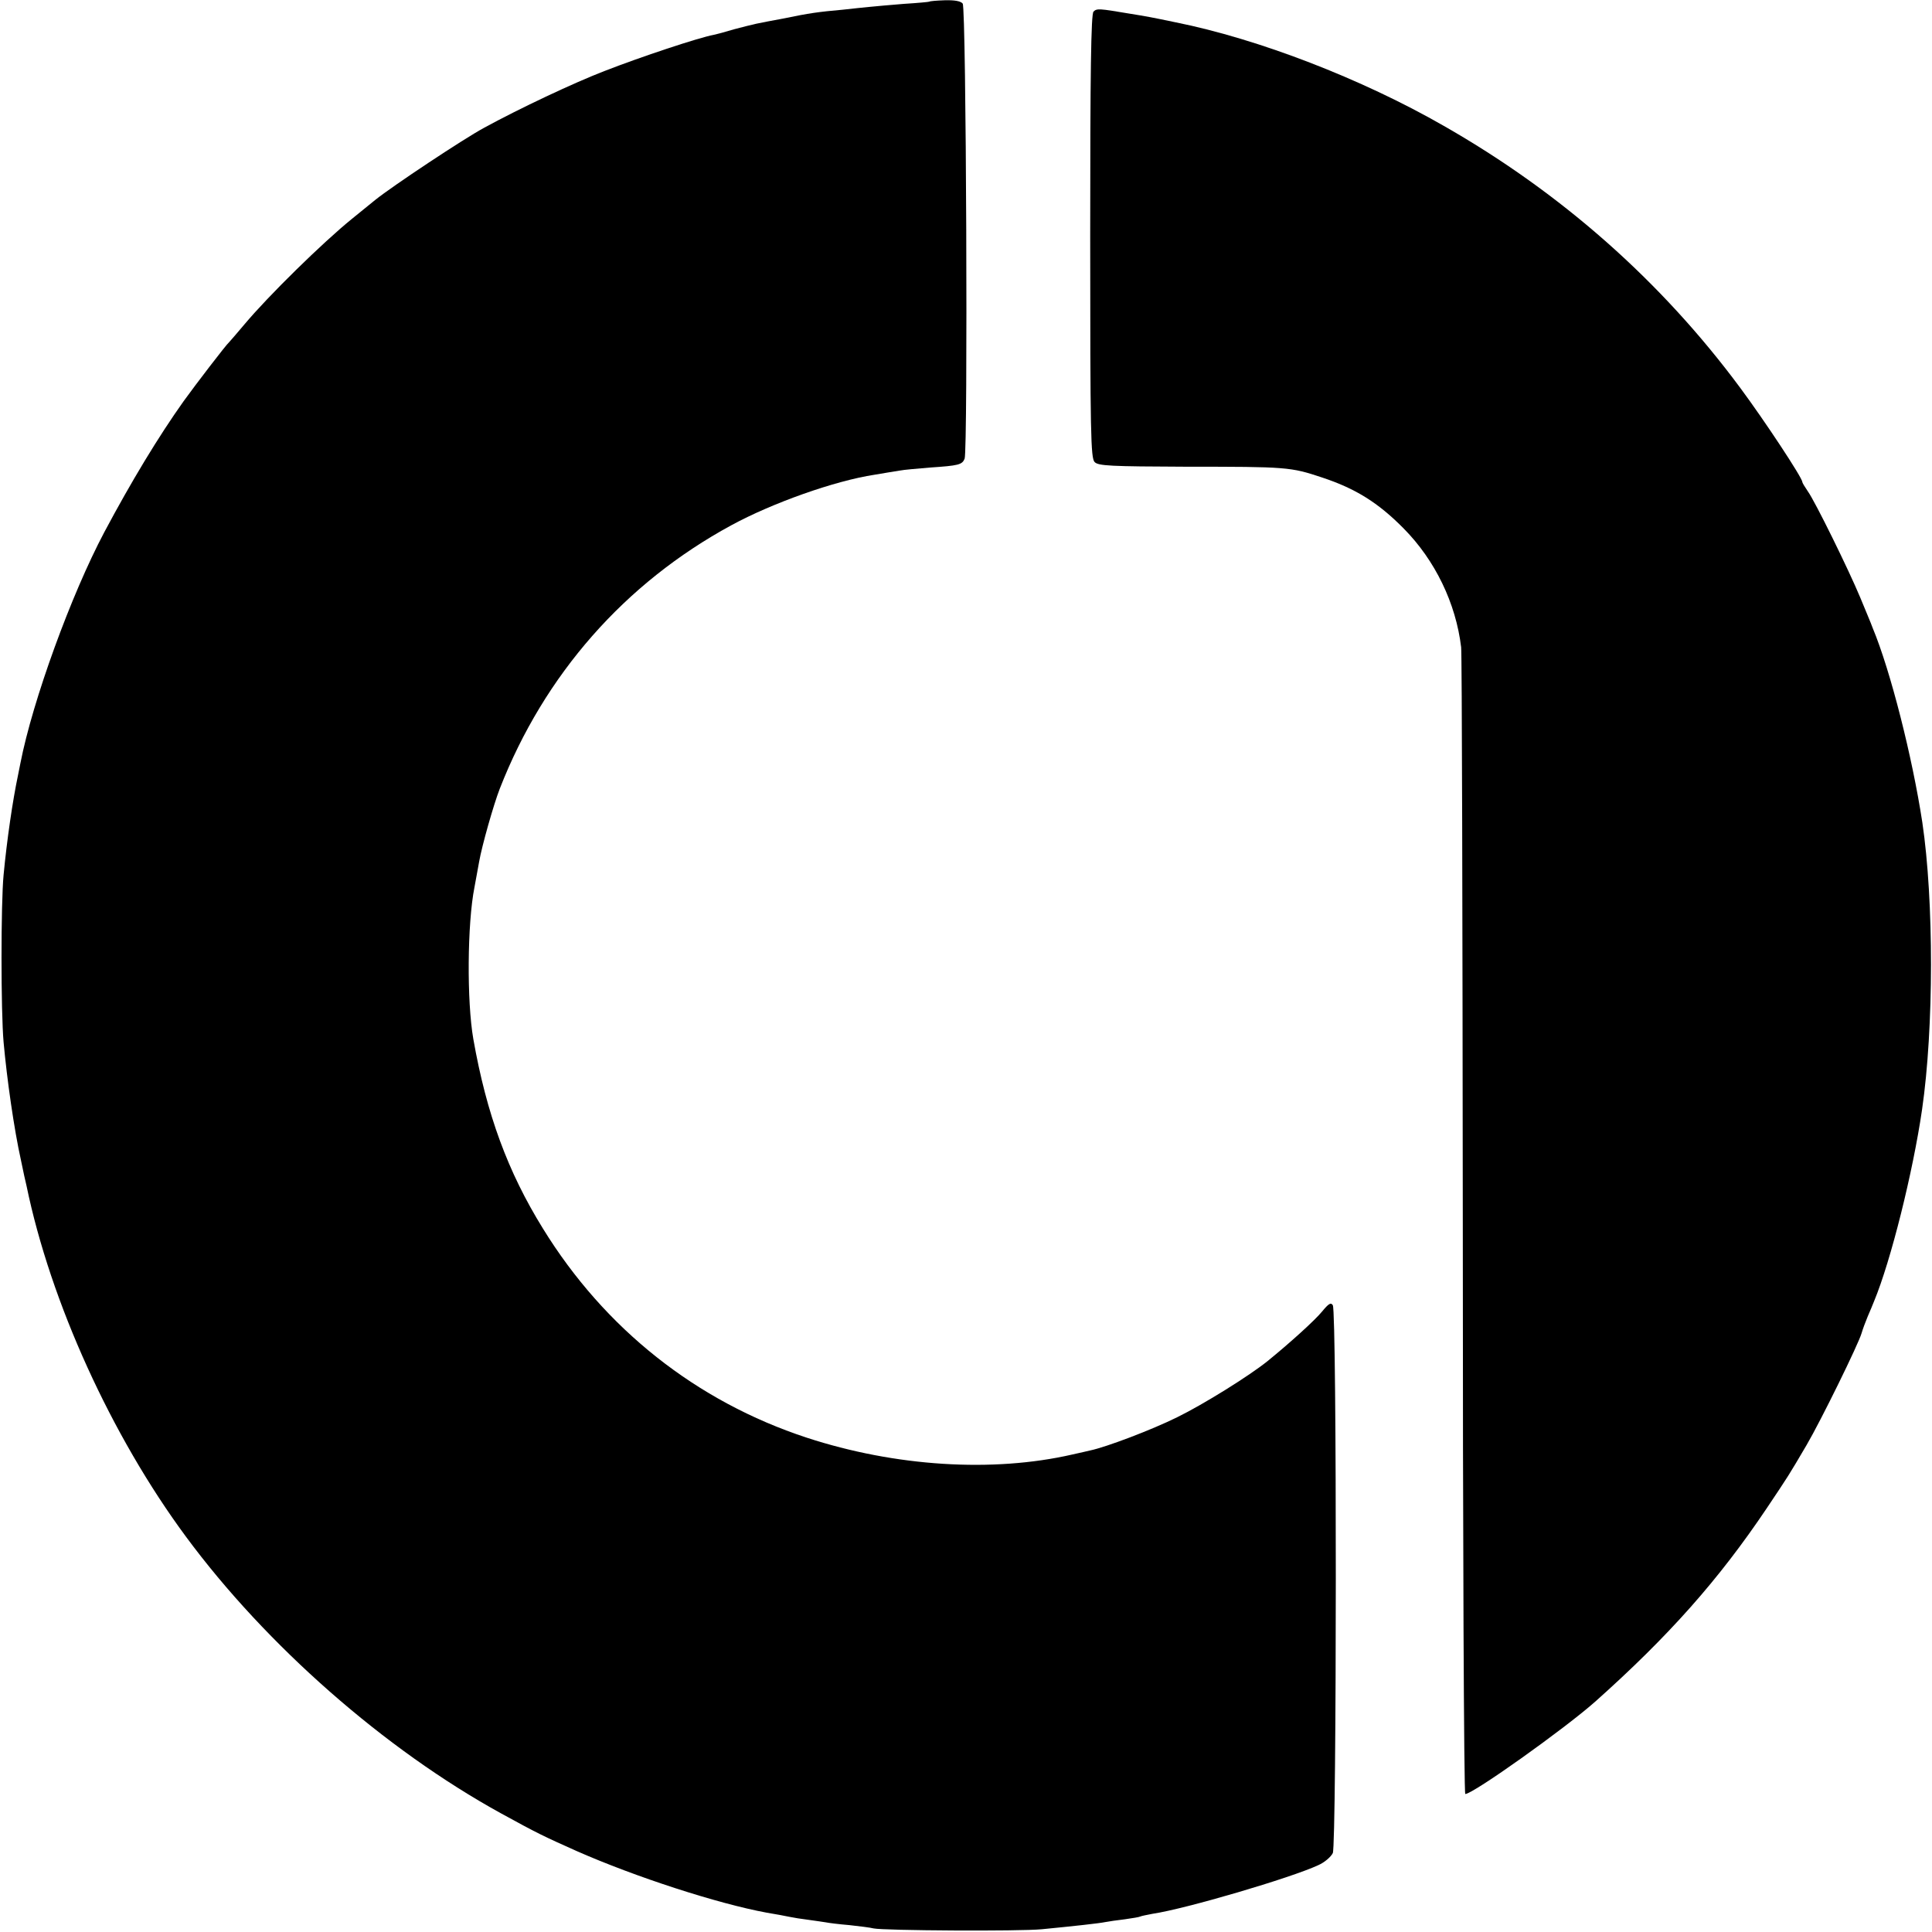 <?xml version="1.0" standalone="no"?>
<!DOCTYPE svg PUBLIC "-//W3C//DTD SVG 20010904//EN"
 "http://www.w3.org/TR/2001/REC-SVG-20010904/DTD/svg10.dtd">
<svg version="1.0" xmlns="http://www.w3.org/2000/svg"
 width="700pt" height="700pt" viewBox="0 0 700 700"
 preserveAspectRatio="xMidYMid meet">
<g transform="translate(0,700) scale(0.1,-0.1)"
fill="#000000" stroke="none">
<path d="M3367 6994 c-1 -1 -43 -5 -92 -8 -50 -4 -106 -9 -125 -11 -19 -2 -62
-6 -95 -10 -90 -8 -125 -13 -211 -31 -44 -8 -90 -17 -104 -20 -14 -3 -50 -12
-80 -20 -30 -9 -63 -18 -73 -20 -55 -10 -268 -81 -396 -131 -112 -43 -311
-137 -437 -206 -76 -41 -333 -212 -394 -261 -25 -20 -63 -51 -85 -69 -106 -86
-303 -279 -390 -383 -27 -32 -52 -61 -55 -64 -10 -8 -121 -153 -165 -214 -91
-128 -189 -290 -287 -474 -120 -226 -260 -611 -304 -837 -2 -11 -6 -31 -9 -45
-19 -90 -40 -233 -52 -360 -10 -103 -10 -494 0 -606 12 -133 38 -316 63 -428
8 -39 17 -81 20 -92 87 -422 308 -907 578 -1272 291 -394 721 -771 1141 -1002
131 -72 154 -83 275 -137 211 -93 509 -190 688 -223 31 -5 68 -12 82 -15 14
-3 45 -8 70 -11 25 -3 53 -8 62 -9 9 -2 48 -7 85 -10 37 -4 77 -9 88 -12 36
-8 528 -11 610 -3 112 11 206 21 230 26 11 2 43 7 70 10 28 4 53 8 56 10 4 2
24 6 45 10 121 18 501 130 600 176 23 10 46 30 53 44 14 31 15 1962 0 1985 -7
11 -15 6 -39 -23 -26 -32 -118 -115 -198 -180 -66 -53 -231 -156 -327 -203
-93 -46 -257 -108 -314 -120 -9 -2 -38 -9 -66 -15 -288 -66 -641 -44 -962 61
-399 131 -732 394 -956 758 -127 205 -204 414 -252 686 -24 137 -22 419 4 550
8 45 8 42 17 93 10 57 52 206 75 265 161 412 452 744 839 954 147 80 374 161
519 183 36 6 77 13 91 15 14 3 63 7 110 11 103 7 116 10 125 32 12 32 6 1634
-7 1649 -7 9 -29 13 -65 12 -29 -1 -54 -3 -56 -5z"/>
<path d="M3962 6958 c-9 -9 -12 -218 -12 -814 0 -716 2 -804 16 -818 13 -14
58 -16 332 -17 365 0 378 -1 492 -39 121 -40 203 -91 295 -184 115 -116 190
-272 209 -431 3 -22 5 -966 6 -2098 0 -1131 4 -2057 9 -2057 28 0 358 235 470
334 267 238 448 442 622 701 81 121 78 116 145 230 52 89 188 366 199 405 4
14 14 41 22 60 8 19 19 44 23 55 61 147 141 468 174 695 43 296 43 756 1 1040
-36 236 -115 549 -180 705 -6 17 -27 66 -45 110 -42 101 -164 349 -190 385
-11 16 -20 31 -20 34 0 15 -136 221 -225 341 -286 386 -648 706 -1074 949
-298 171 -672 315 -971 375 -91 19 -102 21 -170 32 -107 18 -116 19 -128 7z"/>
</g>
</svg>
